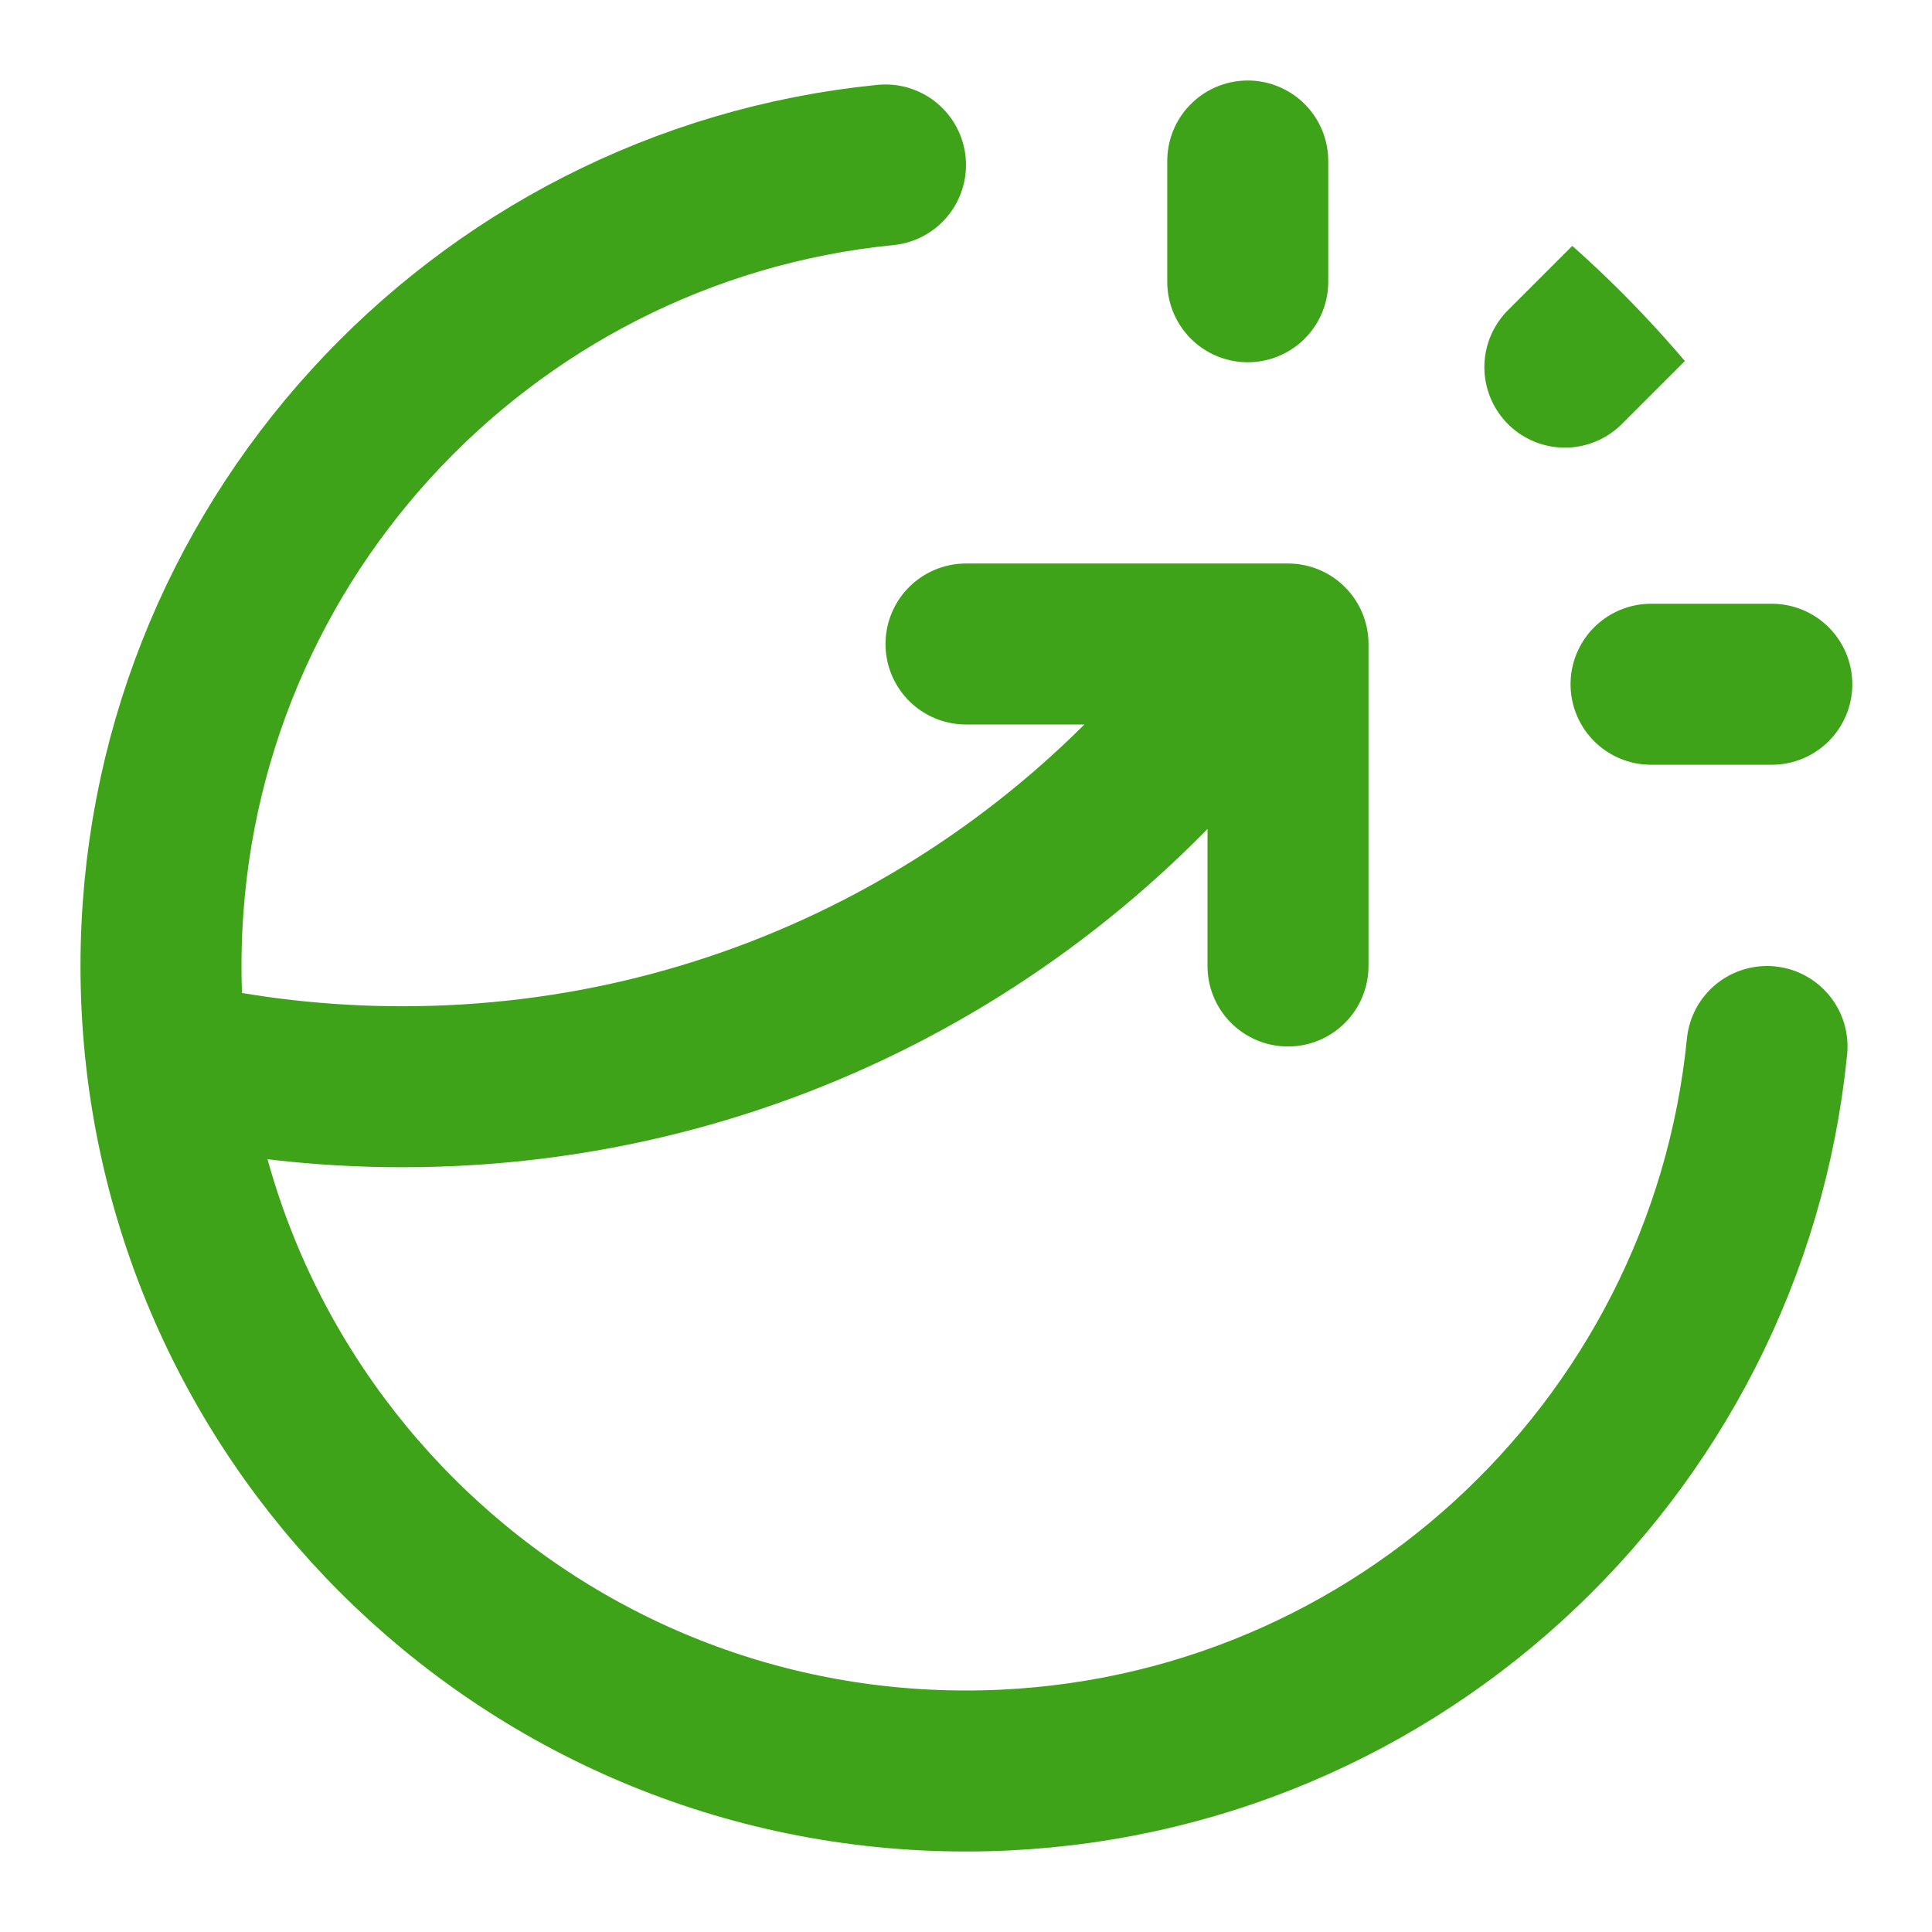 <?xml version="1.0" encoding="UTF-8"?>
<svg xmlns="http://www.w3.org/2000/svg" width="36" height="36" viewBox="0 0 36 36" fill="none">
  <g clip-path="url(#clip0_727_769)">
    <path d="M23.25 5.25V3M29.159 6.841L30.75 5.25M30.765 12.75H33.015M32.926 19.5C32.173 27.08 25.778 33 18 33C9.716 33 3 26.284 3 18C3 10.222 8.92 3.827 16.5 3.074M18 12H24V18M23.43 12C19.898 16.991 14.079 20.25 7.5 20.25C5.996 20.25 4.531 20.08 3.125 19.757" stroke="#3FA319" stroke-width="3" stroke-linecap="round" stroke-linejoin="round"></path>
  </g>
  <defs>
    <clipPath id="clip0_727_769">
      <rect width="36" height="36" rx="18" fill="white"></rect>
    </clipPath>
  </defs>
</svg>
